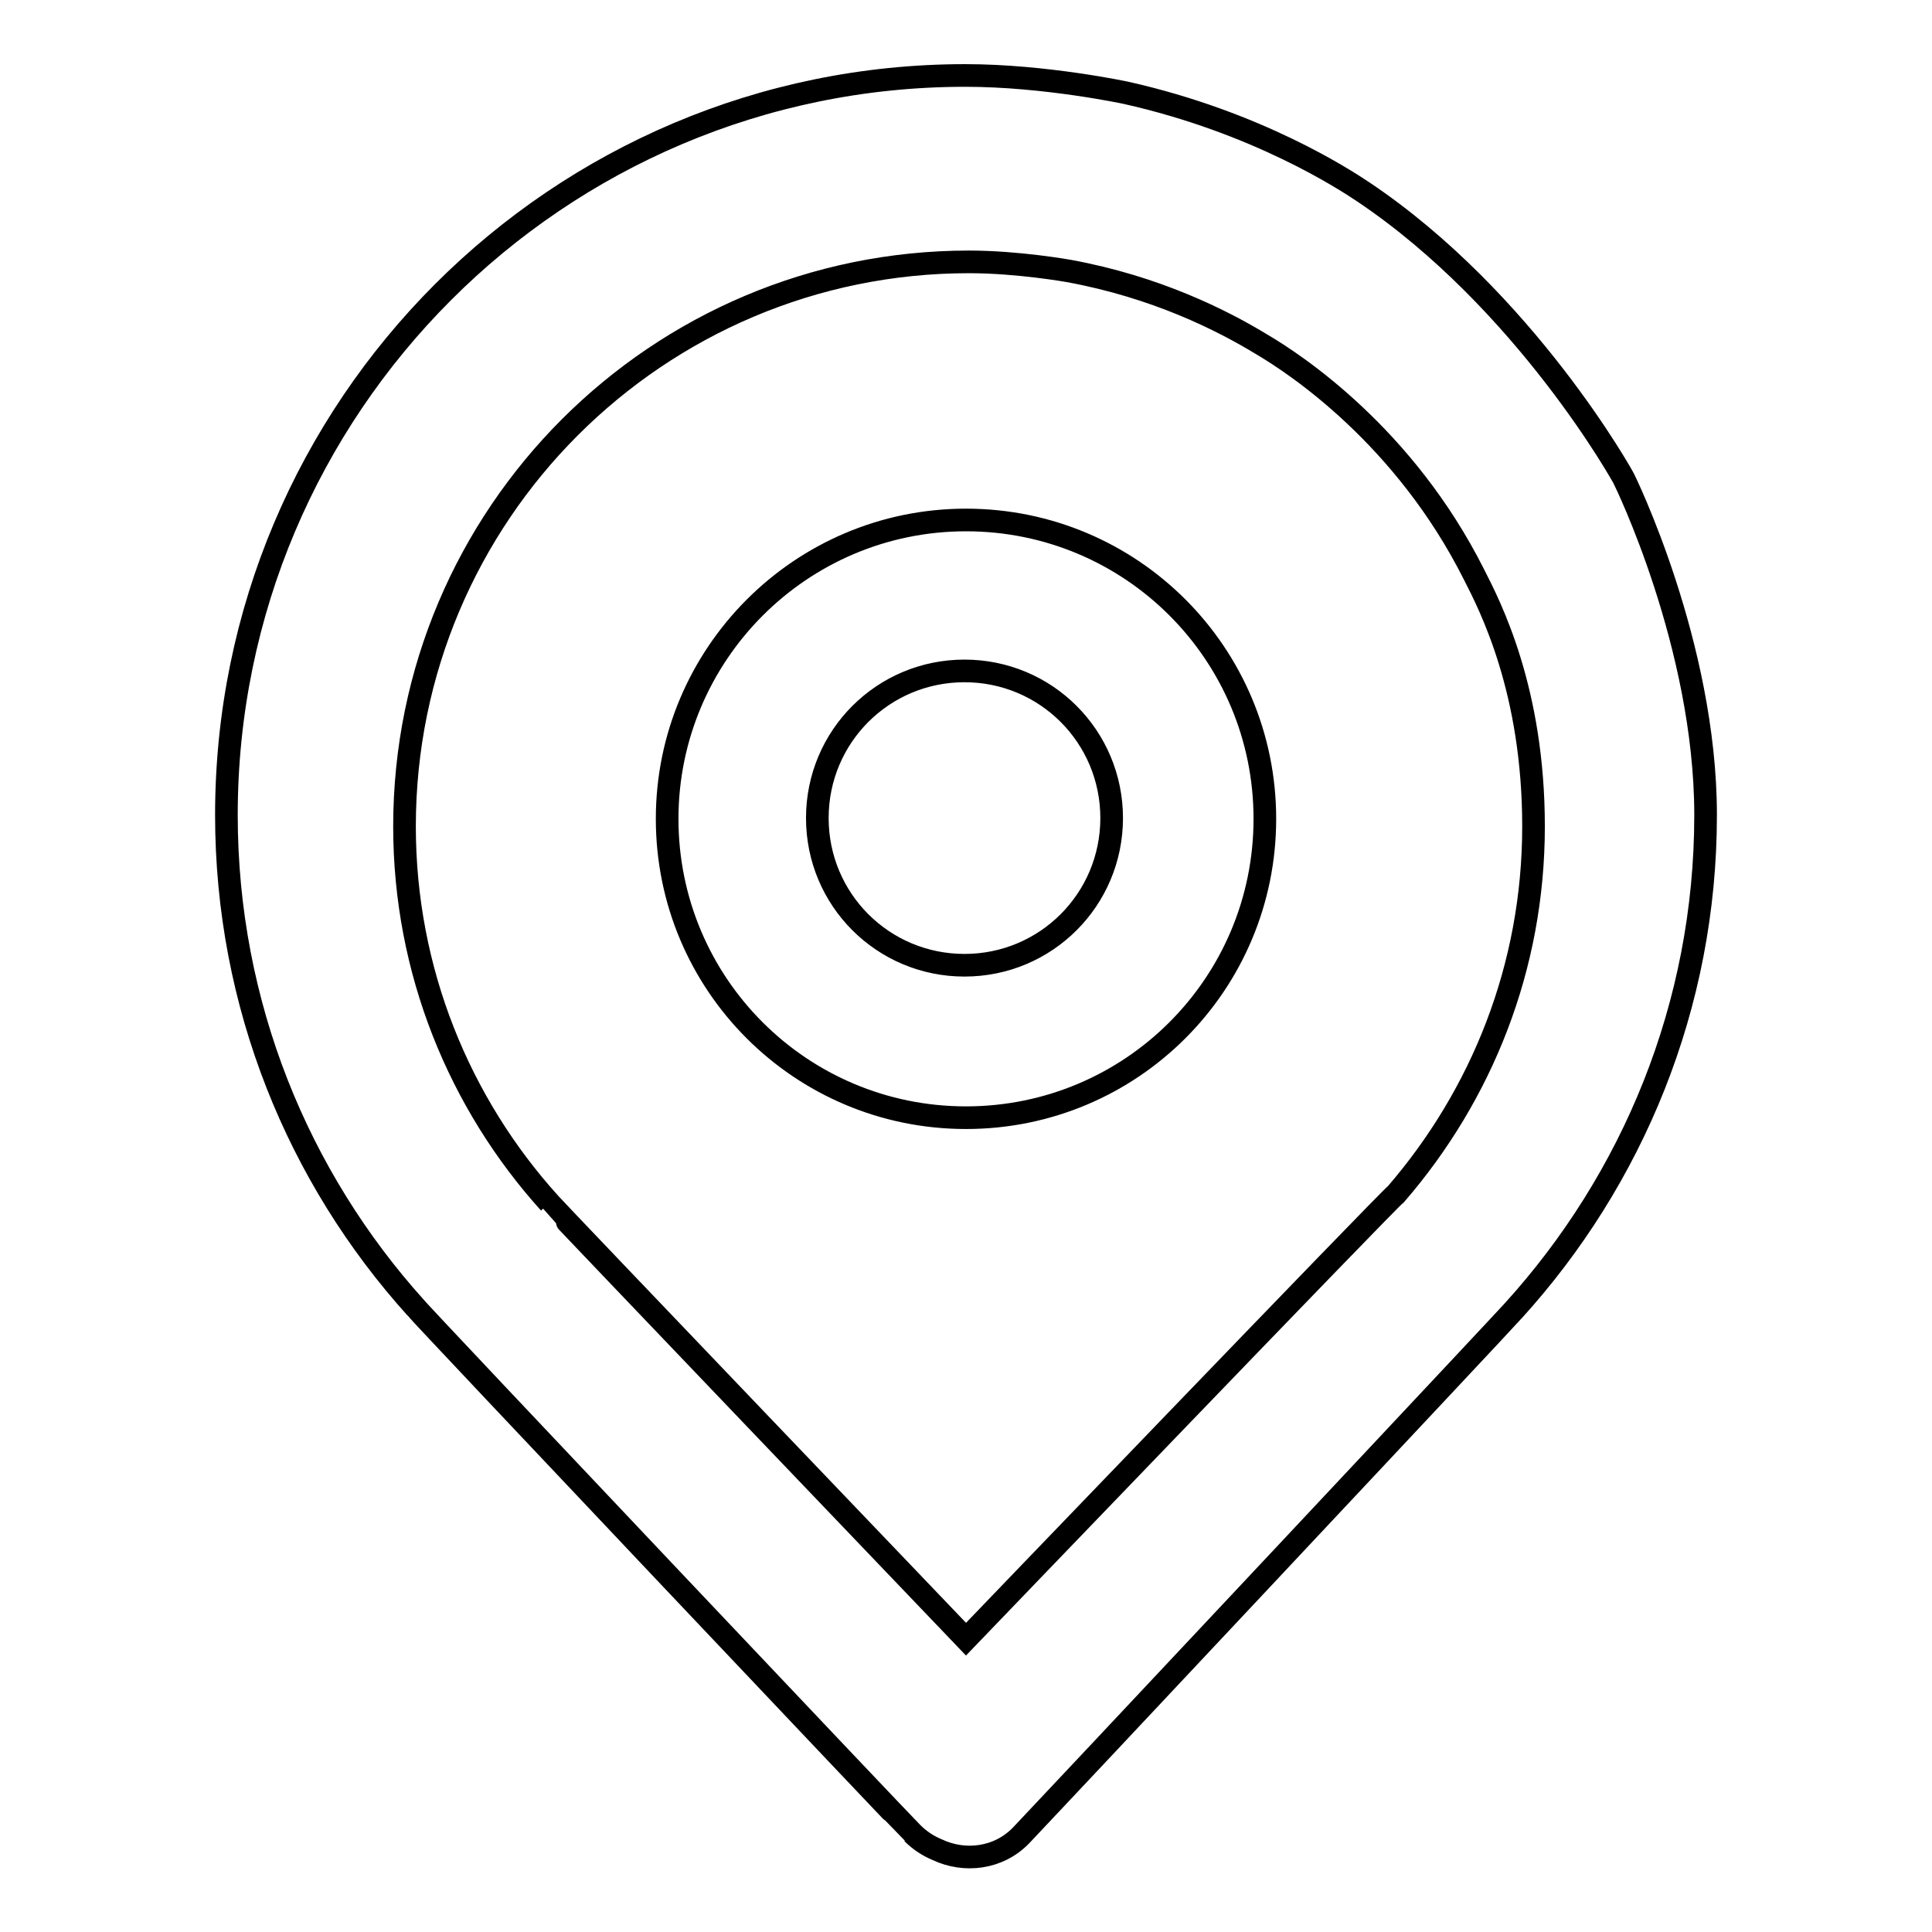 <?xml version="1.0" encoding="utf-8"?>
<!-- Svg Vector Icons : http://www.onlinewebfonts.com/icon -->
<!DOCTYPE svg PUBLIC "-//W3C//DTD SVG 1.1//EN" "http://www.w3.org/Graphics/SVG/1.1/DTD/svg11.dtd">
<svg version="1.1" xmlns="http://www.w3.org/2000/svg" xmlns:xlink="http://www.w3.org/1999/xlink" x="0px" y="0px" viewBox="0 0 256 256" enable-background="new 0 0 256 256" xml:space="preserve">
<g><g><path stroke-width="3" fill-opacity="0" stroke="#000000"  d="M195.3,76.1c2.2,4.3,7.9,15.4,7.9,33.4c0,18.7-6.9,35.6-18.2,48.7c-0.7,0.4-57,59-57,59s-55.2-57.7-55.2-57.8c-11.9-13.2-19.2-30.7-19.2-49.9c0-41.3,33.5-74.8,74.8-74.8c6.5,0,13.2,1.2,13.2,1.2c11.5,2.1,20.3,6.5,25.7,9.8C171.7,48.3,186.1,57.8,195.3,76.1z M180.6,25.4c-2.4-1.6-14-9.2-31.4-13.1c0,0-10.7-2.3-21.3-2.3C73.9,10,30,53.9,30,108c0,25.1,9.5,48,25.1,65.3c0.4,0.6,65.6,69.5,65.8,69.6c1,1,2.1,1.7,3.3,2.2c3.6,1.7,8.1,1.2,11.1-1.9c0.8-0.8,64.9-69.1,65.2-69.5c15.8-17.4,25.5-40.4,25.5-65.7c0-22.6-10.8-44.5-10.8-44.5C215.2,63.4,202.1,39.8,180.6,25.4z M88.4,108.5c0,21.9,17.7,39.6,39.6,39.6c21.9,0,39.6-17.7,39.6-39.6c0-21.9-17.7-39.6-39.6-39.6C106.1,68.9,88.4,86.7,88.4,108.5L88.4,108.5z M147.3,108.4c0,10.8-8.7,19.5-19.5,19.5c-10.8,0-19.5-8.7-19.5-19.5c0-10.8,8.7-19.5,19.5-19.5C138.6,88.9,147.3,97.6,147.3,108.4L147.3,108.4z"/></g></g>
</svg>